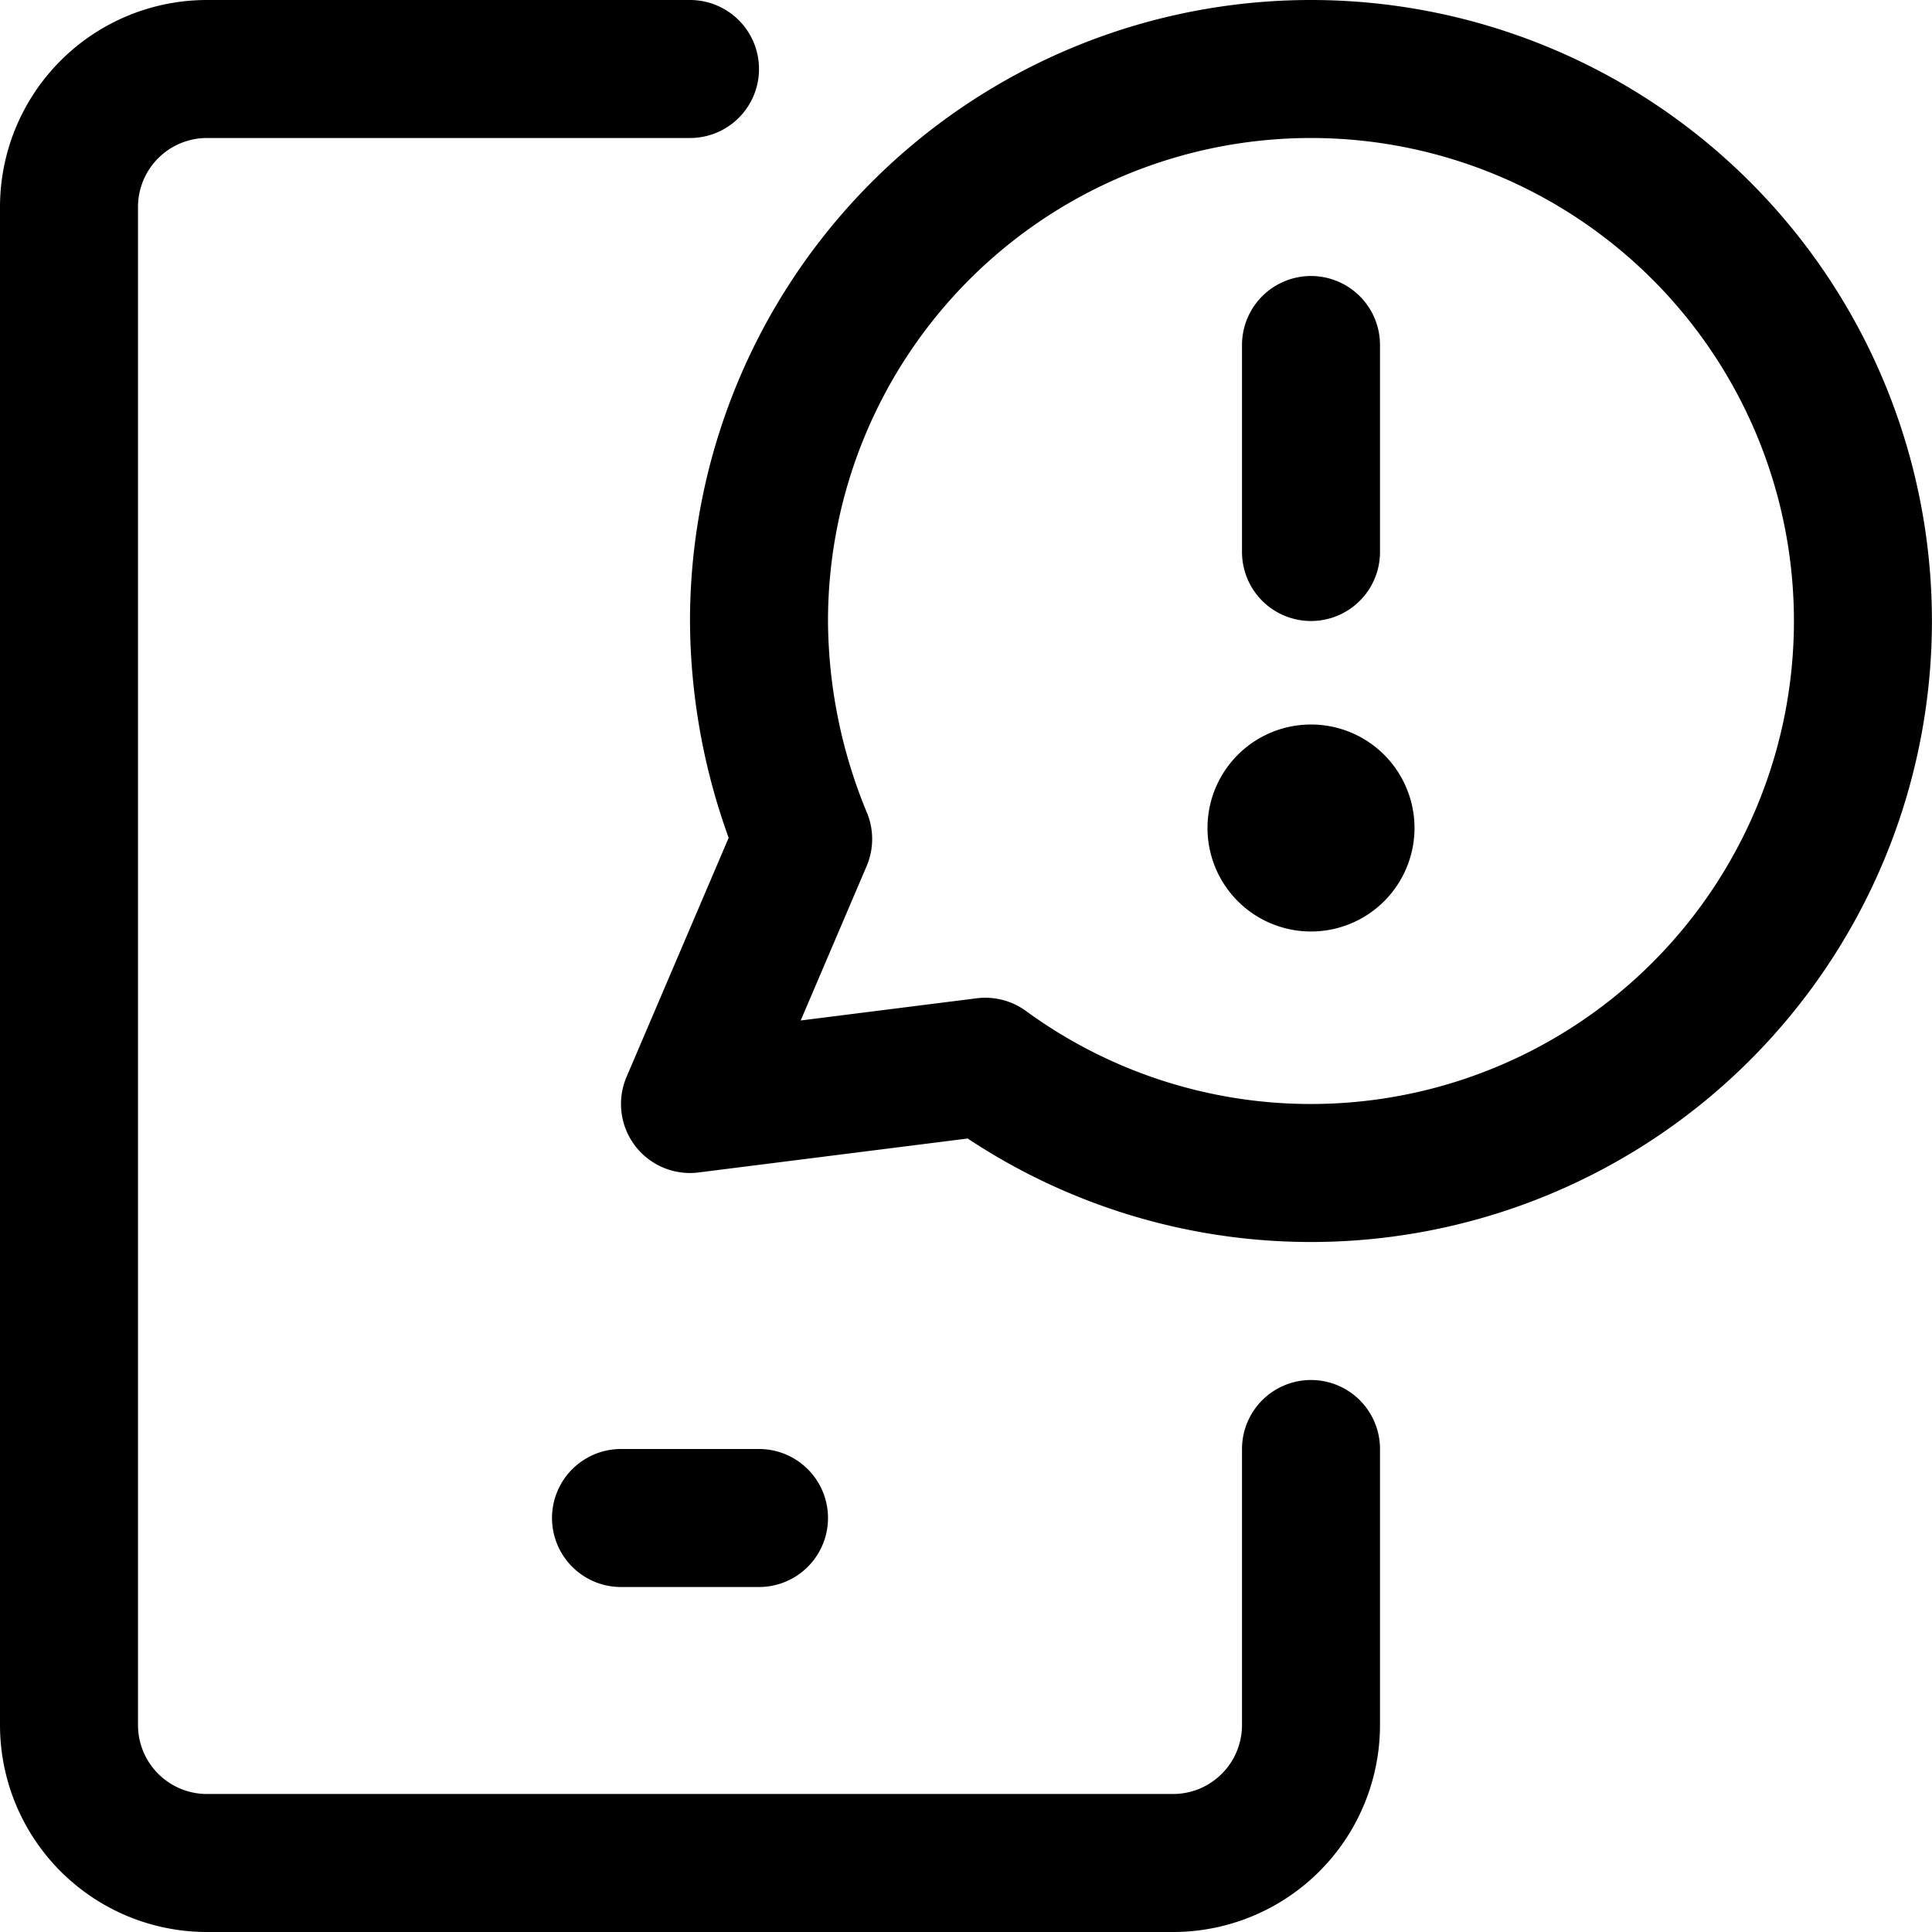<?xml version="1.0" encoding="utf-8"?>
<!-- Generator: www.svgicons.com -->
<svg xmlns="http://www.w3.org/2000/svg" width="800" height="800" viewBox="0 0 14 14">
<g fill="none" stroke="currentColor" stroke-linecap="round" stroke-linejoin="round"><path d="M9.5 2.5V4m0 2.25a.25.25 0 0 1 0-.5m0 .5a.25.25 0 0 0 0-.5"/><path d="M9.5.5a4 4 0 0 0-4 4a4.17 4.17 0 0 0 .32 1.58L5 8l2.14-.27A4 4 0 1 0 9.5.5"/><path d="M5 .5H1.5a1 1 0 0 0-1 1v11a1 1 0 0 0 1 1h7a1 1 0 0 0 1-1v-2m-5 .5h1"/></g>
</svg>